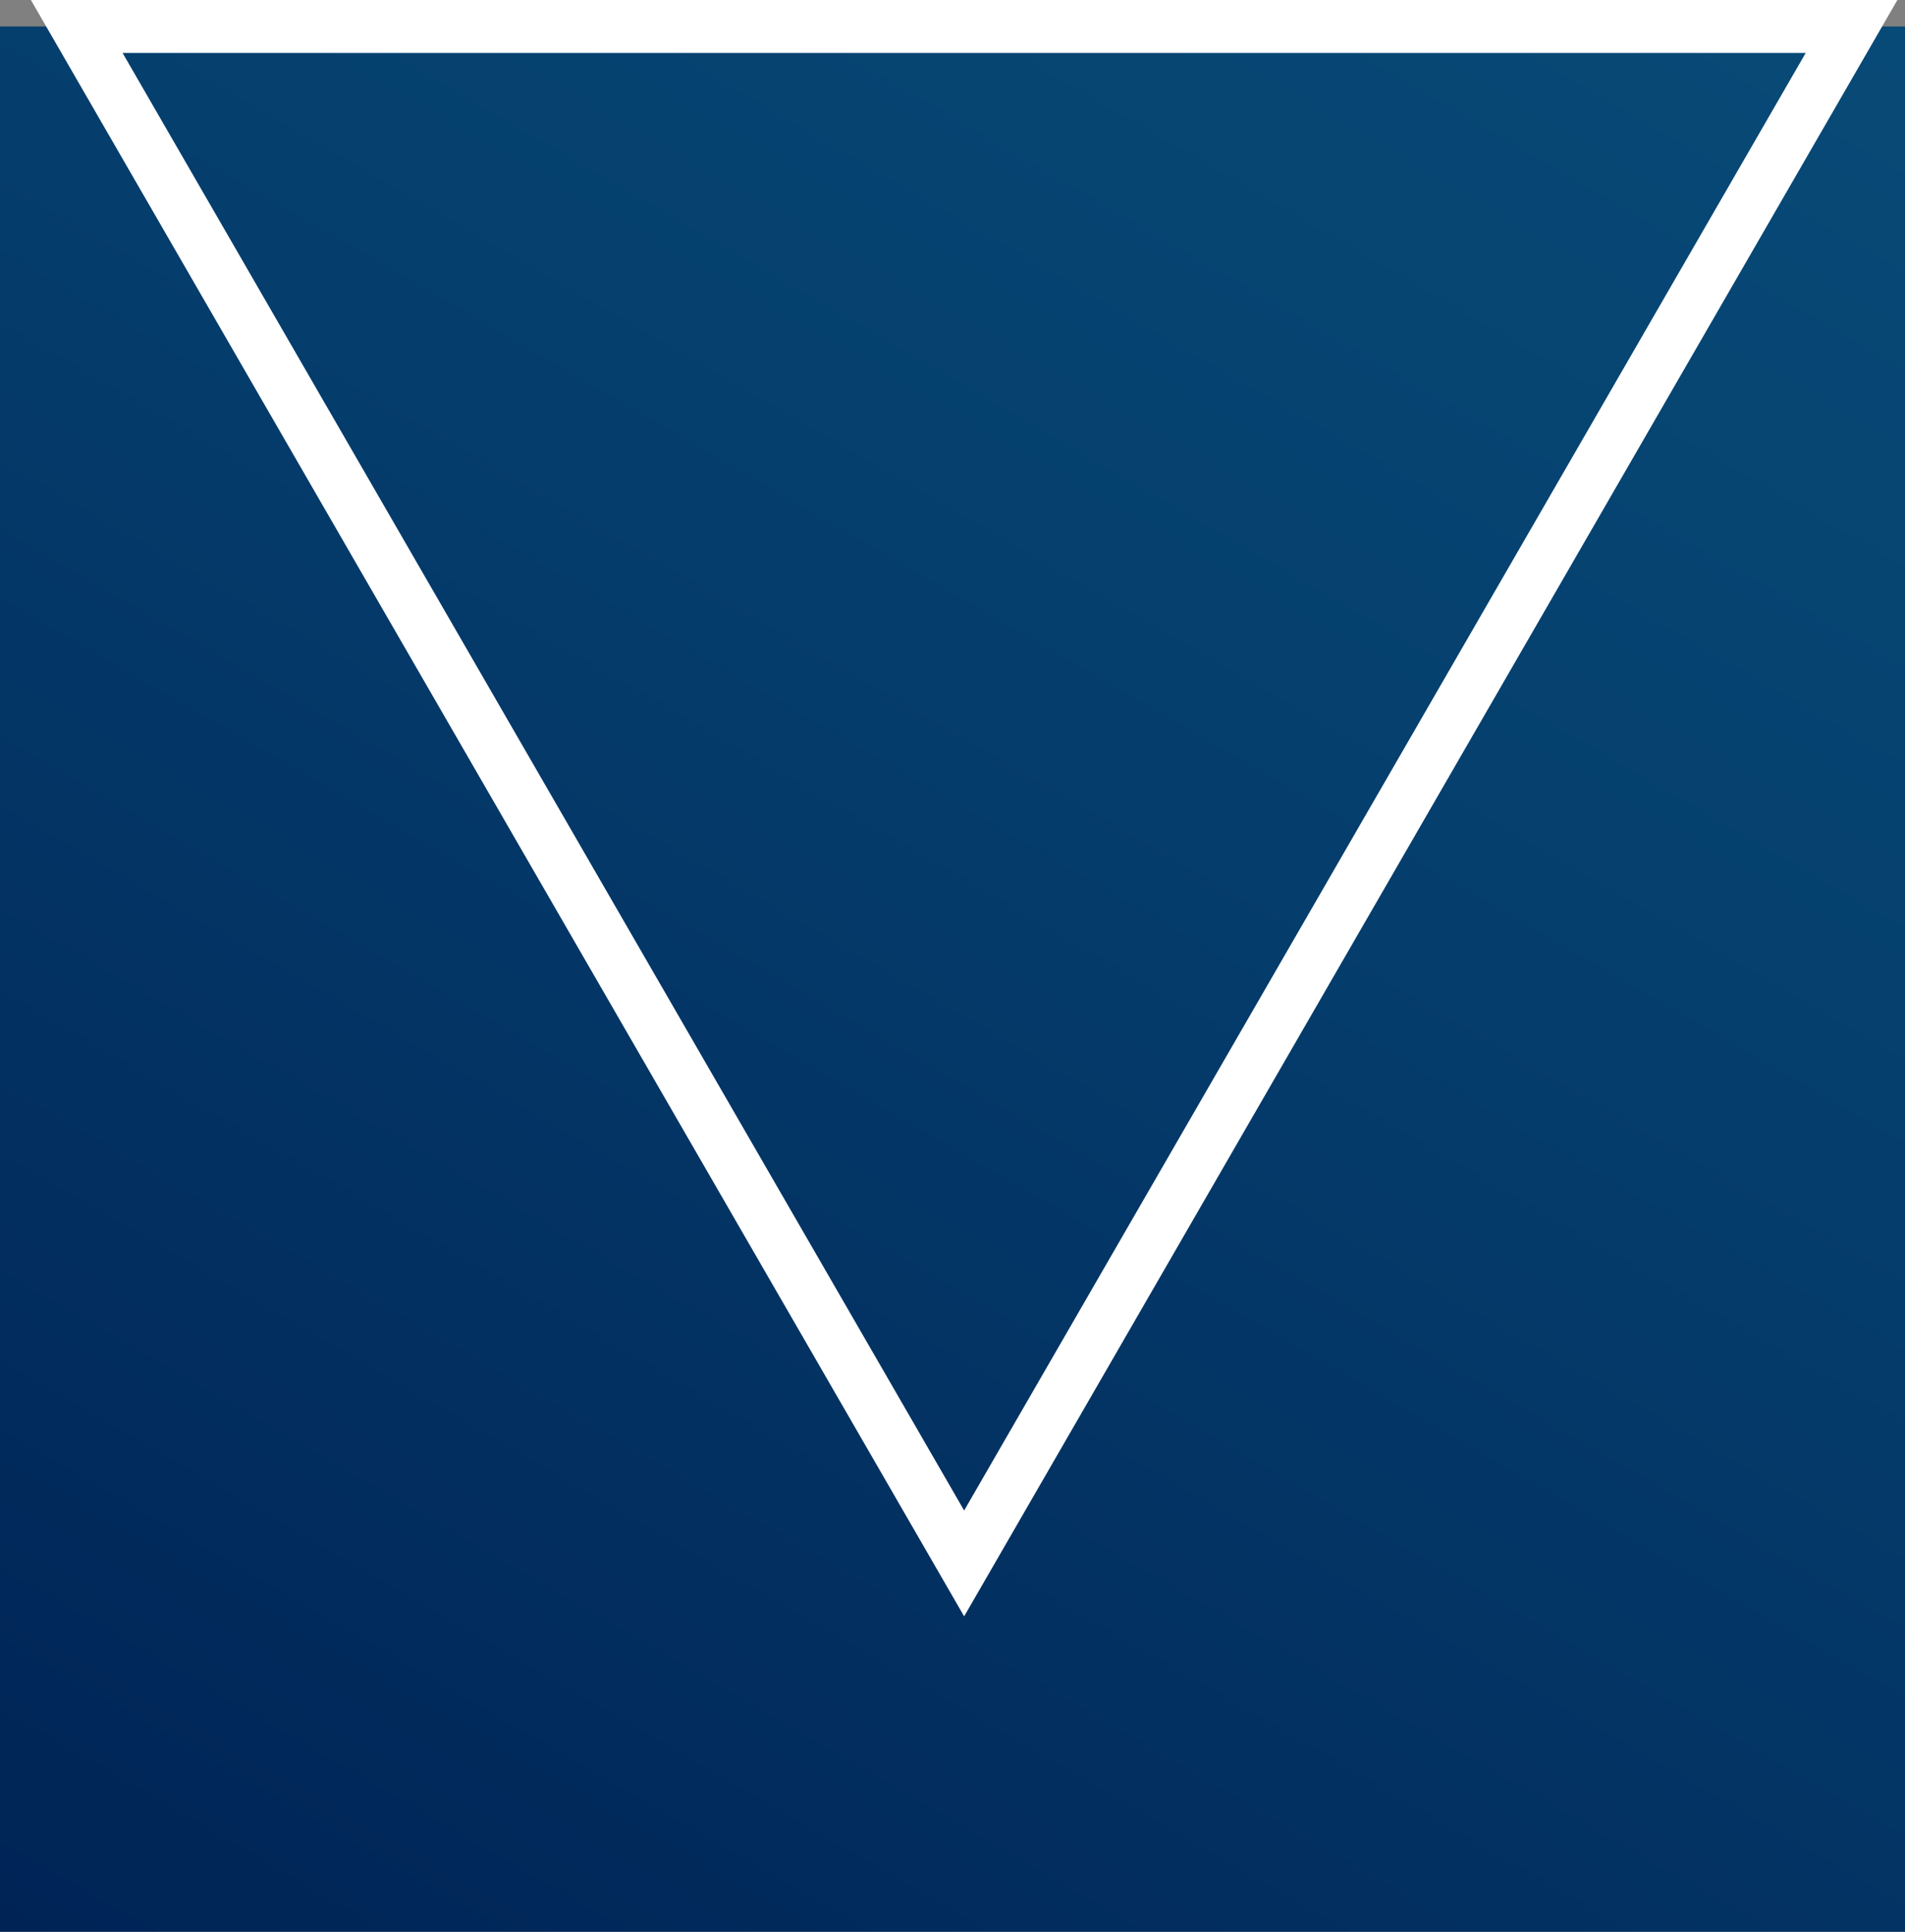 <?xml version="1.0" encoding="UTF-8"?><svg id="Layer_2" xmlns="http://www.w3.org/2000/svg" xmlns:xlink="http://www.w3.org/1999/xlink" viewBox="0 0 36 36.5"><rect x="0" y="0" width="36" height="36.5" fill="#808080" stroke="none"/><defs><style>.cls-1{fill:url(#linear-gradient);stroke-width:0px;}.cls-2{fill:none;stroke:#fff;stroke-miterlimit:10;}</style><linearGradient id="linear-gradient" x1="5.71" y1="39.79" x2="30.29" y2="-2.8" gradientUnits="userSpaceOnUse"><stop offset="0" stop-color="#002356"/><stop offset=".04" stop-color="#002557"/><stop offset=".64" stop-color="#053f6e"/><stop offset="1" stop-color="#084a77"/></linearGradient></defs><g id="News_Index"><rect class="cls-1" y=".5" width="36" height="36"/><polygon class="cls-2" points="18.22 29.54 34.99 .5 1.45 .5 18.22 29.54"/></g></svg>